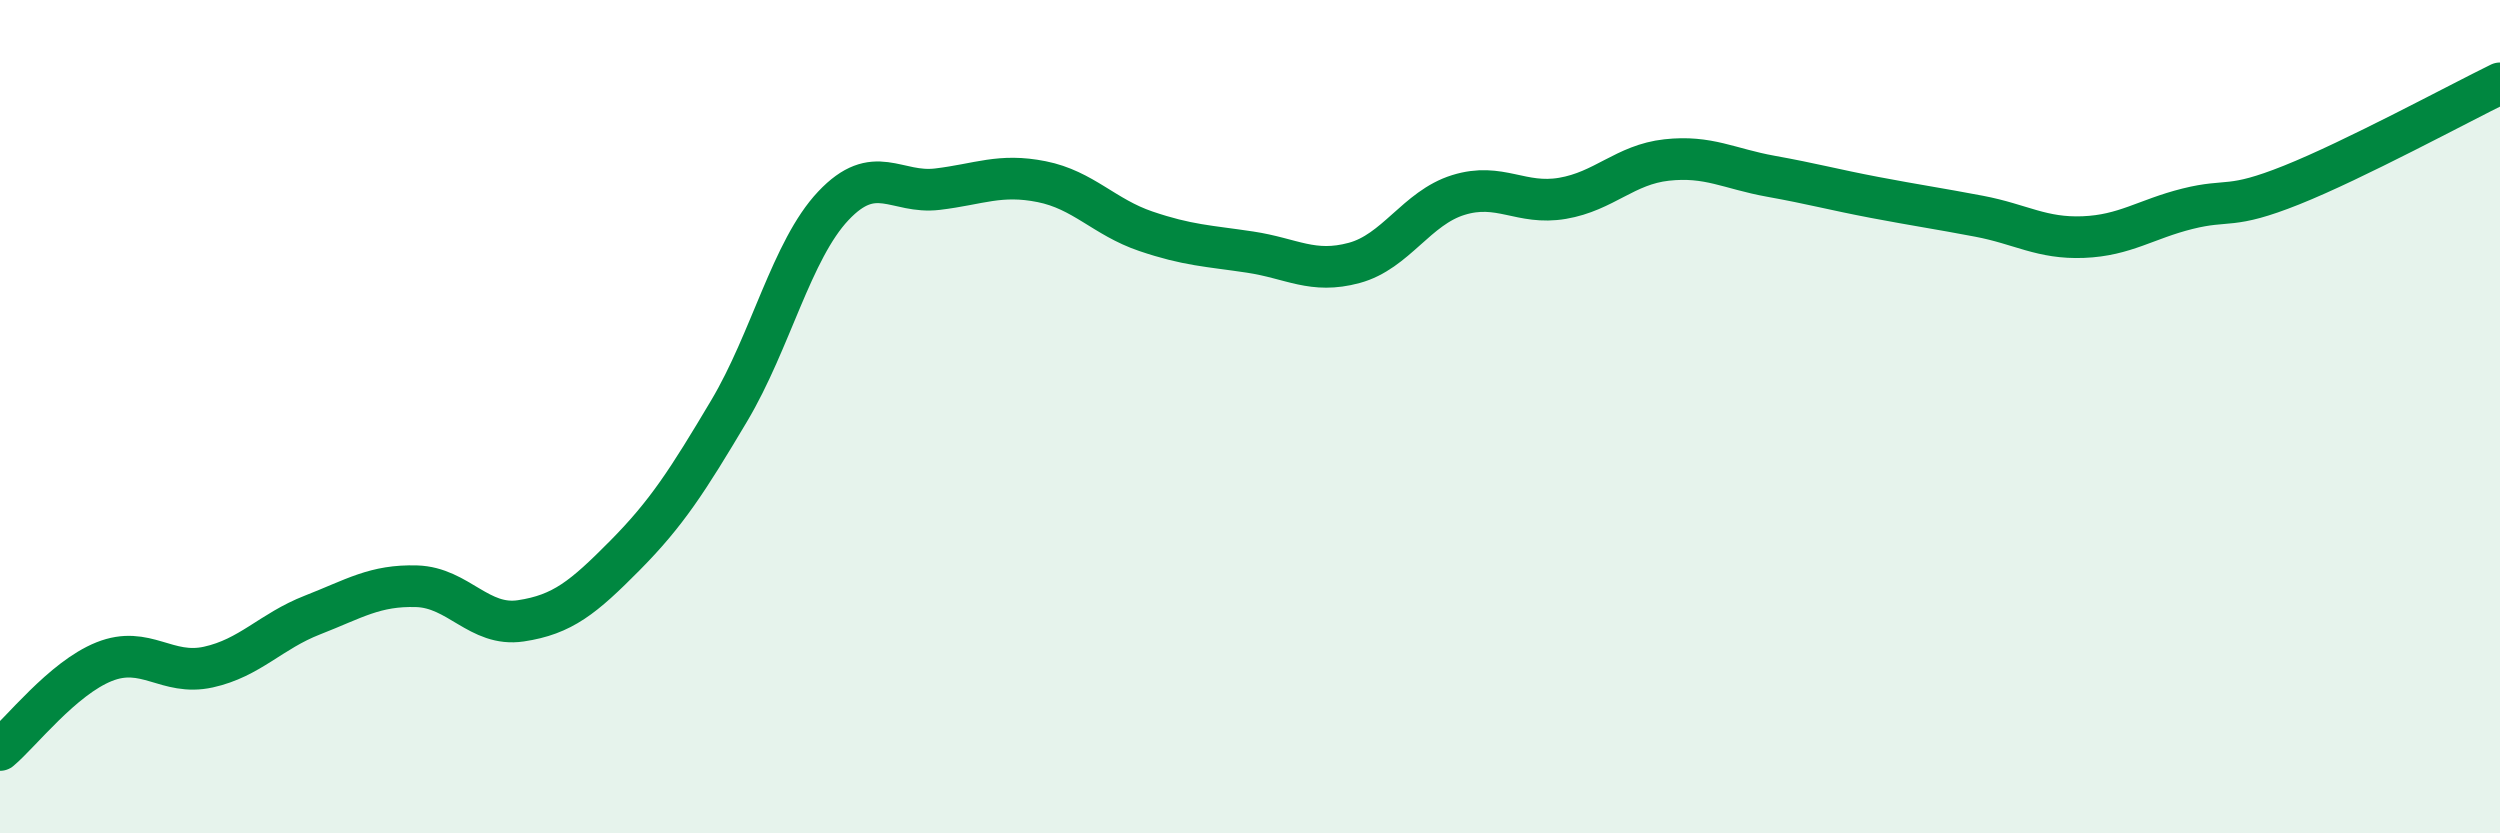 
    <svg width="60" height="20" viewBox="0 0 60 20" xmlns="http://www.w3.org/2000/svg">
      <path
        d="M 0,18 C 0.5,17.58 1.5,16.28 2.5,15.88 C 3.5,15.48 4,16.23 5,16.01 C 6,15.79 6.5,15.15 7.5,14.76 C 8.5,14.37 9,14.04 10,14.07 C 11,14.1 11.5,15.05 12.5,14.9 C 13.5,14.75 14,14.34 15,13.33 C 16,12.32 16.5,11.54 17.5,9.86 C 18.5,8.18 19,6 20,4.94 C 21,3.88 21.5,4.66 22.5,4.54 C 23.5,4.42 24,4.16 25,4.36 C 26,4.56 26.5,5.21 27.5,5.55 C 28.5,5.89 29,5.9 30,6.05 C 31,6.2 31.5,6.58 32.5,6.31 C 33.5,6.04 34,4.99 35,4.68 C 36,4.37 36.5,4.93 37.5,4.76 C 38.5,4.59 39,3.95 40,3.84 C 41,3.73 41.5,4.05 42.5,4.23 C 43.5,4.41 44,4.55 45,4.74 C 46,4.93 46.5,5 47.5,5.19 C 48.5,5.38 49,5.73 50,5.69 C 51,5.65 51.5,5.26 52.5,5.01 C 53.5,4.76 53.5,5.04 55,4.44 C 56.5,3.84 59,2.49 60,2L60 20L0 20Z"
        fill="#008740"
        opacity="0.1"
        stroke-linecap="round"
        stroke-linejoin="round"
      />
      <path
        d="M 0,18 C 0.5,17.58 1.5,16.28 2.5,15.88 C 3.5,15.48 4,16.23 5,16.01 C 6,15.79 6.5,15.15 7.5,14.76 C 8.5,14.37 9,14.04 10,14.07 C 11,14.1 11.5,15.05 12.5,14.9 C 13.5,14.75 14,14.34 15,13.33 C 16,12.32 16.5,11.54 17.5,9.86 C 18.5,8.18 19,6 20,4.94 C 21,3.88 21.5,4.66 22.5,4.54 C 23.5,4.42 24,4.16 25,4.36 C 26,4.56 26.5,5.21 27.5,5.55 C 28.5,5.89 29,5.9 30,6.05 C 31,6.2 31.5,6.58 32.5,6.31 C 33.5,6.04 34,4.99 35,4.68 C 36,4.37 36.5,4.93 37.5,4.76 C 38.5,4.59 39,3.95 40,3.84 C 41,3.73 41.5,4.05 42.5,4.23 C 43.5,4.41 44,4.55 45,4.74 C 46,4.93 46.5,5 47.5,5.19 C 48.5,5.38 49,5.73 50,5.69 C 51,5.65 51.5,5.26 52.5,5.01 C 53.5,4.76 53.5,5.04 55,4.44 C 56.5,3.84 59,2.49 60,2"
        stroke="#008740"
        stroke-width="1"
        fill="none"
        stroke-linecap="round"
        stroke-linejoin="round"
      />
    </svg>
  
